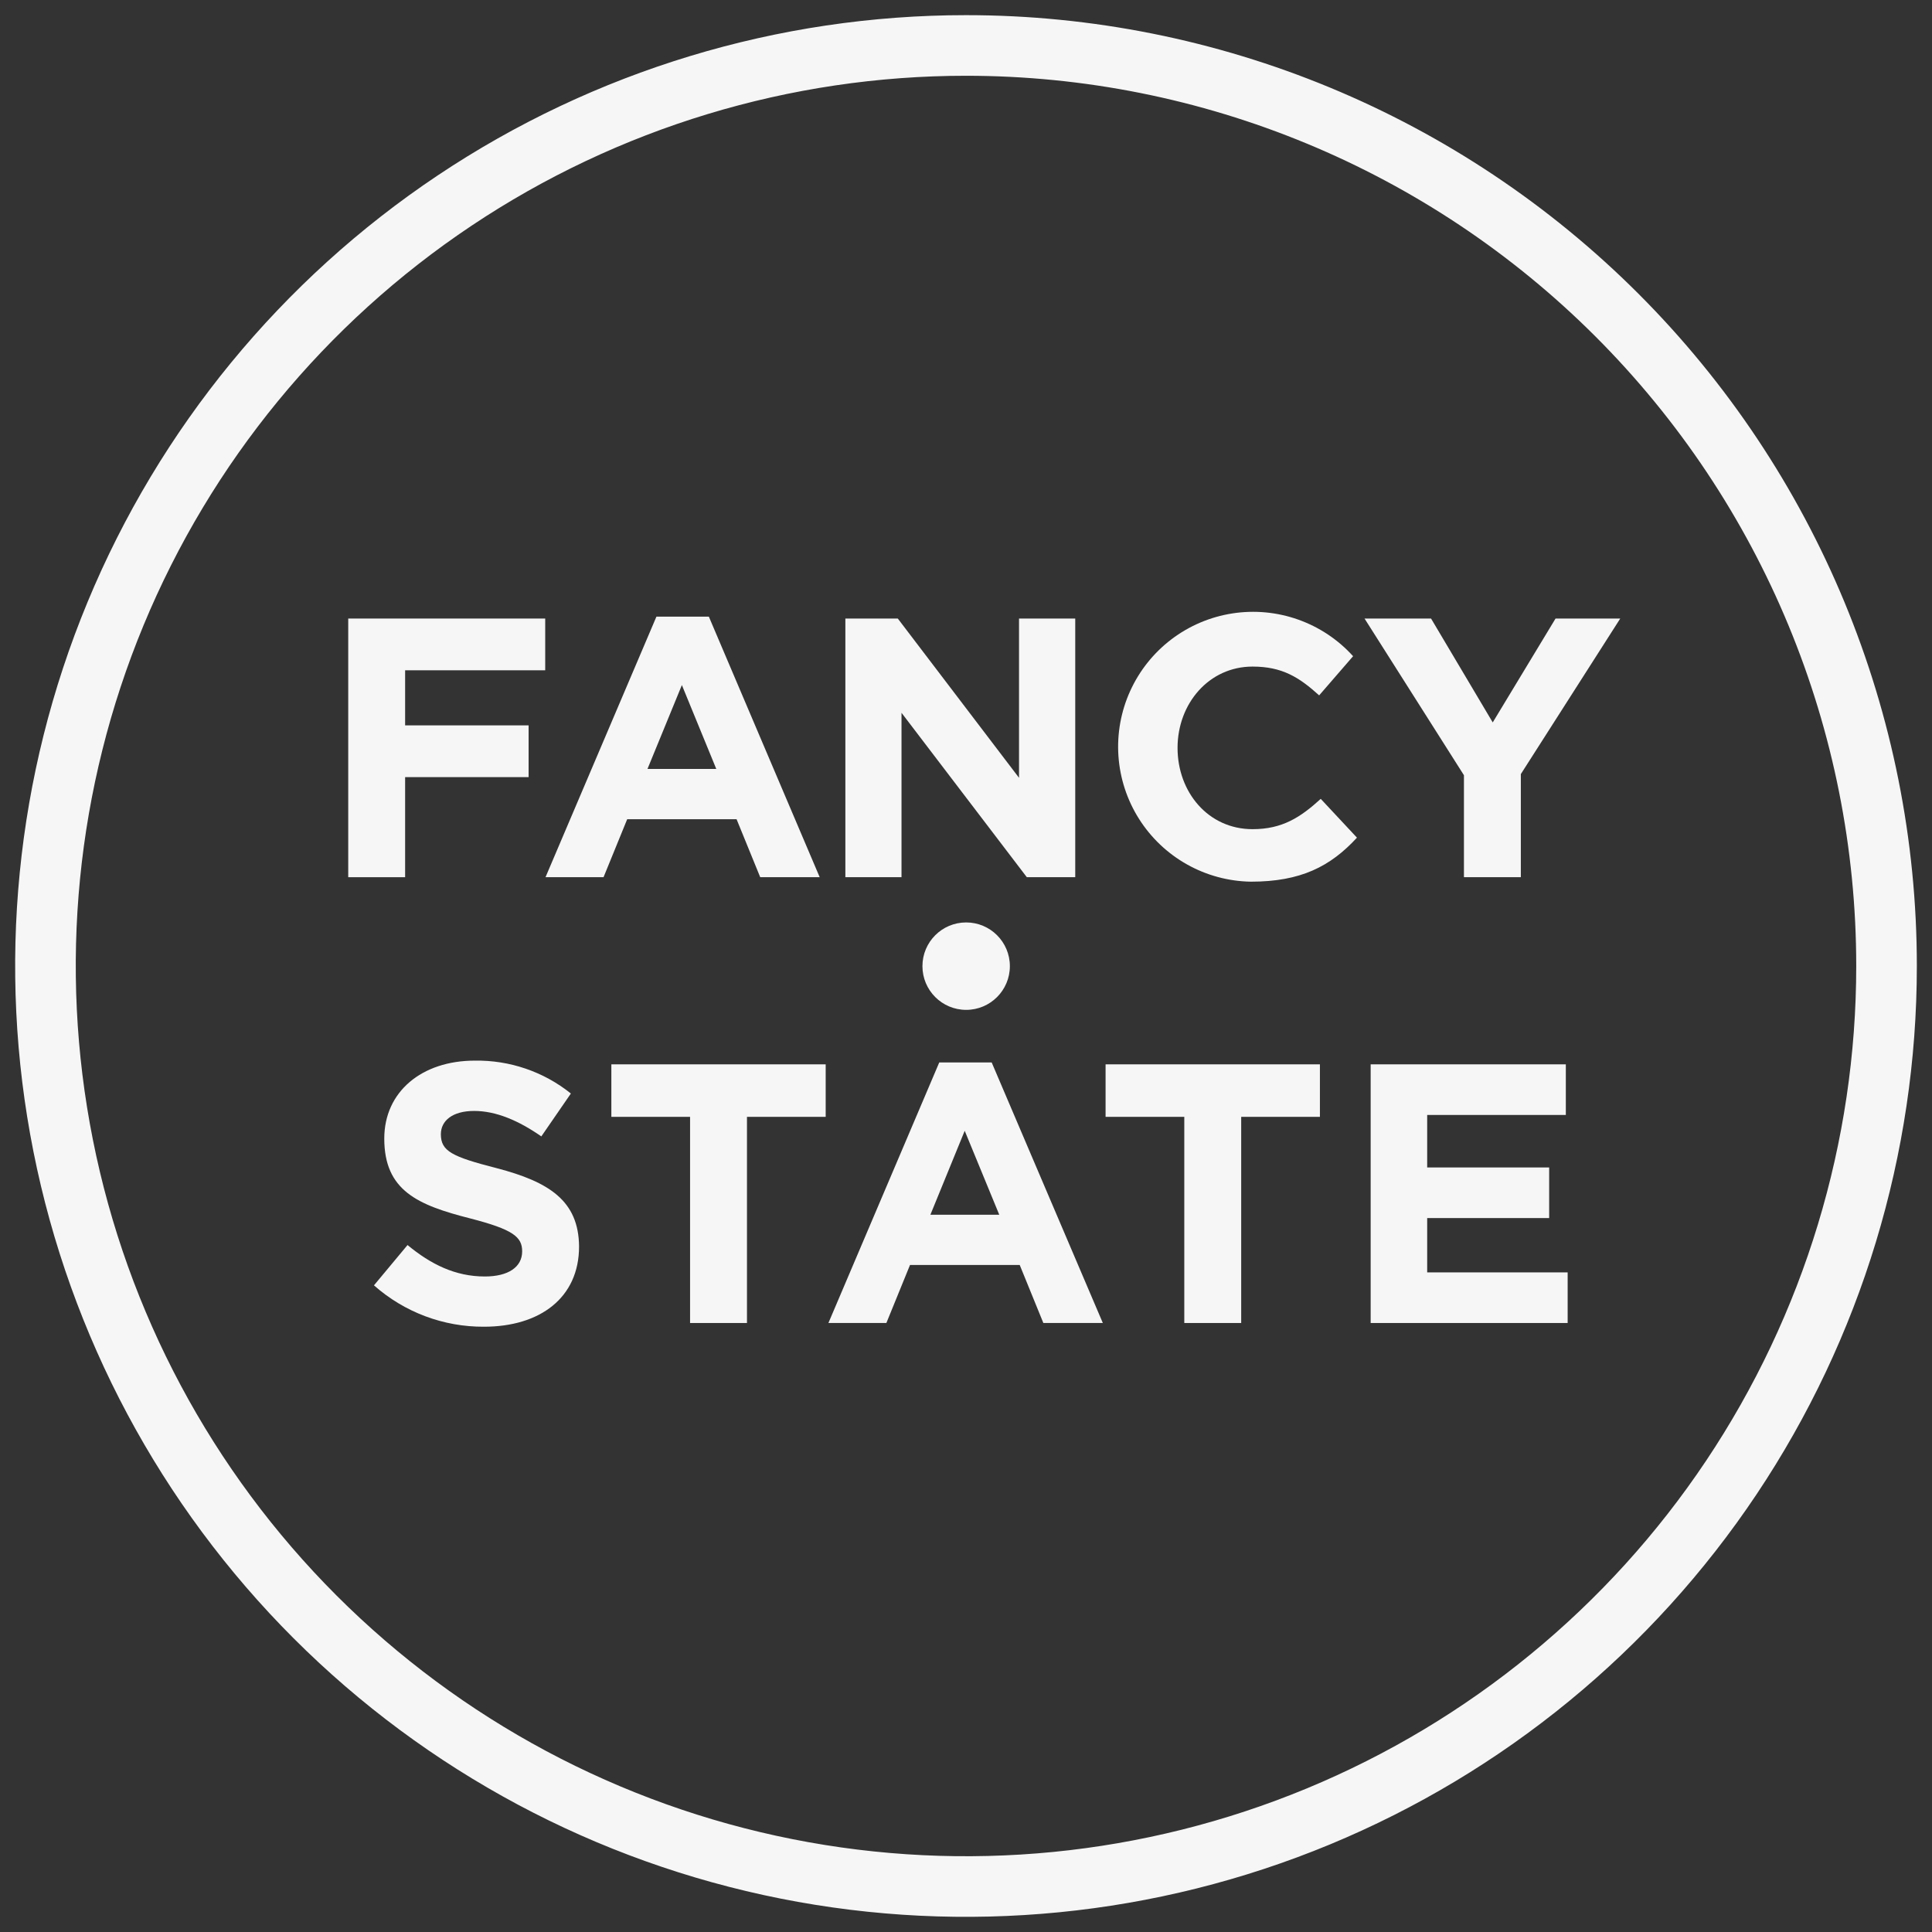 <?xml version="1.0" encoding="UTF-8"?> <svg xmlns="http://www.w3.org/2000/svg" width="255" height="255" viewBox="0 0 255 255" fill="none"><rect x="0" y="0" width="255" height="255" fill="#333333" stroke="none"/> <path fill-rule="evenodd" clip-rule="evenodd" d="M57.784 23.145C78.424 9.356 102.69 1.998 127.512 2C160.794 2.003 192.713 15.227 216.246 38.762C239.779 62.298 253 94.217 253 127.5C253 152.322 245.639 176.587 231.849 197.225C218.058 217.864 198.457 233.949 175.524 243.448C152.591 252.946 127.357 255.431 103.012 250.588C78.667 245.744 56.305 233.79 38.754 216.238C21.203 198.685 9.251 176.322 4.41 151.977C-0.431 127.631 2.056 102.397 11.556 79.465C21.057 56.533 37.145 36.934 57.784 23.145ZM62.228 29.797C81.553 16.887 104.271 9.998 127.511 10C158.672 10.003 188.556 22.384 210.589 44.419C232.622 66.454 245 96.339 245 127.5C245 150.74 238.108 173.458 225.197 192.781C212.285 212.104 193.934 227.164 172.463 236.057C150.992 244.95 127.366 247.276 104.573 242.741C81.78 238.207 60.843 227.015 44.411 210.581C27.979 194.147 16.789 173.21 12.257 150.416C7.724 127.623 10.052 103.997 18.947 82.527C27.842 61.057 42.904 42.707 62.228 29.797Z" fill="#F6F6F6"></path> <path d="M165.102 116.37C171.682 116.37 175.592 114.37 179.102 110.56L174.322 105.44C171.642 107.88 169.252 109.44 165.322 109.44C159.472 109.44 155.422 104.56 155.422 98.71C155.422 92.86 159.572 87.98 165.322 87.98C169.232 87.98 171.472 89.39 174.112 91.78L178.592 86.61C176.61 84.421 174.114 82.758 171.33 81.773C168.546 80.788 165.56 80.51 162.642 80.966C159.724 81.421 156.965 82.595 154.614 84.381C152.262 86.168 150.392 88.511 149.171 91.201C147.95 93.89 147.417 96.84 147.62 99.787C147.823 102.733 148.756 105.583 150.334 108.079C151.912 110.576 154.086 112.64 156.66 114.088C159.235 115.535 162.129 116.319 165.082 116.37H165.102Z" fill="#F6F6F6"></path> <path d="M53.471 102.57H69.771V95.74H53.471V88.47H71.961V81.64H45.961V115.78H53.471V102.57Z" fill="#F6F6F6"></path> <path d="M118.988 94.08L135.528 115.78H141.918V81.64H134.498V102.66L118.498 81.64H111.578V115.78H118.988V94.08Z" fill="#F6F6F6"></path> <path d="M197.022 95.35L188.882 81.64H180.102L193.222 102.32V115.78H200.732V102.17L213.852 81.64H205.312L197.022 95.35Z" fill="#F6F6F6"></path> <path d="M93.56 81.39H86.64L72 115.78H79.66L82.78 108.13H97.22L100.34 115.78H108.19L93.56 81.39ZM85.46 101.49L90 90.42L94.54 101.49H85.46Z" fill="#F6F6F6"></path> <path d="M65.549 154.18C59.649 152.67 58.189 151.94 58.189 149.7C58.189 147.94 59.699 146.63 62.579 146.63C65.459 146.63 68.429 147.89 71.449 149.99L75.349 144.33C71.758 141.449 67.273 139.914 62.669 139.99C55.669 139.99 50.719 144.09 50.719 150.28C50.719 157.16 55.159 159.06 62.039 160.81C67.739 162.28 68.919 163.26 68.919 165.16C68.919 167.26 67.059 168.48 63.989 168.48C60.089 168.48 56.859 166.87 53.789 164.33L49.359 169.65C53.364 173.199 58.538 175.144 63.889 175.11C71.259 175.11 76.429 171.3 76.429 164.52C76.379 158.48 72.469 155.99 65.549 154.18Z" fill="#F6F6F6"></path> <path d="M145.922 147.41H156.312V174.62H163.822V147.41H174.212V140.48H145.922V147.41Z" fill="#F6F6F6"></path> <path d="M188.37 160.77H204.47V154.09H188.37V147.16H206.67V140.48H180.91V174.62H206.91V167.94H188.37V160.77Z" fill="#F6F6F6"></path> <path d="M80.691 147.41H91.081V174.62H98.591V147.41H108.981V140.48H80.691V147.41Z" fill="#F6F6F6"></path> <path d="M130.89 140.23H123.97L109.34 174.62H116.99L120.11 166.96H134.59L137.71 174.62H145.56L130.89 140.23ZM122.8 160.33L127.33 149.25L131.89 160.33H122.8Z" fill="#F6F6F6"></path> <path d="M127.52 133.29C130.707 133.29 133.29 130.707 133.29 127.52C133.29 124.333 130.707 121.75 127.52 121.75C124.333 121.75 121.75 124.333 121.75 127.52C121.75 130.707 124.333 133.29 127.52 133.29Z" fill="#F6F6F6"></path> </svg> 